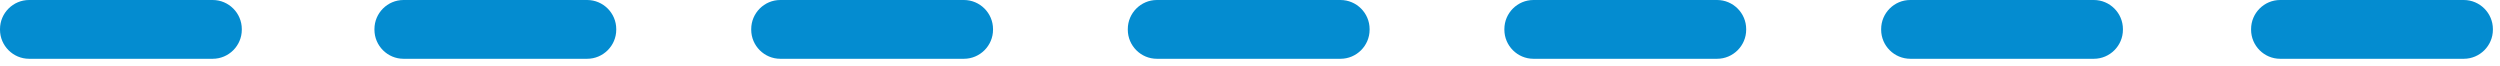 <?xml version="1.0" encoding="utf-8"?>
<svg xmlns="http://www.w3.org/2000/svg" fill="none" height="100%" overflow="visible" preserveAspectRatio="none" style="display: block;" viewBox="0 0 76 2" width="100%">
<path clip-rule="evenodd" d="M6.466 1.787H0.885C0.398 1.787 0 1.389 0 0.903V0.885C0 0.398 0.398 0 0.885 0H6.466C6.953 0 7.351 0.398 7.351 0.885V0.903C7.351 1.389 6.953 1.787 6.466 1.787ZM74.899 1.787H69.317C68.83 1.787 68.433 1.389 68.433 0.903V0.885C68.433 0.398 68.83 0 69.317 0H74.899C75.386 0 75.784 0.398 75.784 0.885V0.903C75.784 1.389 75.386 1.787 74.899 1.787ZM63.653 1.787H58.077C57.584 1.787 57.187 1.389 57.187 0.903V0.885C57.187 0.398 57.584 0 58.071 0H63.653C64.14 0 64.537 0.398 64.537 0.885V0.903C64.537 1.389 64.14 1.787 63.653 1.787ZM52.199 1.787H46.617C46.13 1.787 45.733 1.389 45.733 0.903V0.885C45.733 0.398 46.13 0 46.617 0H52.199C52.686 0 53.084 0.398 53.084 0.885V0.903C53.084 1.389 52.686 1.787 52.199 1.787ZM40.751 1.787H35.169C34.682 1.787 34.285 1.389 34.285 0.903V0.885C34.285 0.398 34.682 0 35.169 0H40.751C41.238 0 41.636 0.398 41.636 0.885V0.903C41.636 1.389 41.238 1.787 40.751 1.787ZM29.303 1.787H23.721C23.234 1.787 22.837 1.389 22.837 0.903V0.885C22.837 0.398 23.234 0 23.721 0H29.303C29.79 0 30.188 0.398 30.188 0.885V0.903C30.188 1.389 29.79 1.787 29.303 1.787ZM17.849 1.787H12.267C11.78 1.787 11.383 1.389 11.383 0.903V0.885C11.383 0.398 11.78 0 12.267 0H17.849C18.336 0 18.734 0.398 18.734 0.885V0.903C18.734 1.389 18.336 1.787 17.849 1.787Z" fill="#048CD0" fill-rule="evenodd" id="Vector"/>
</svg>